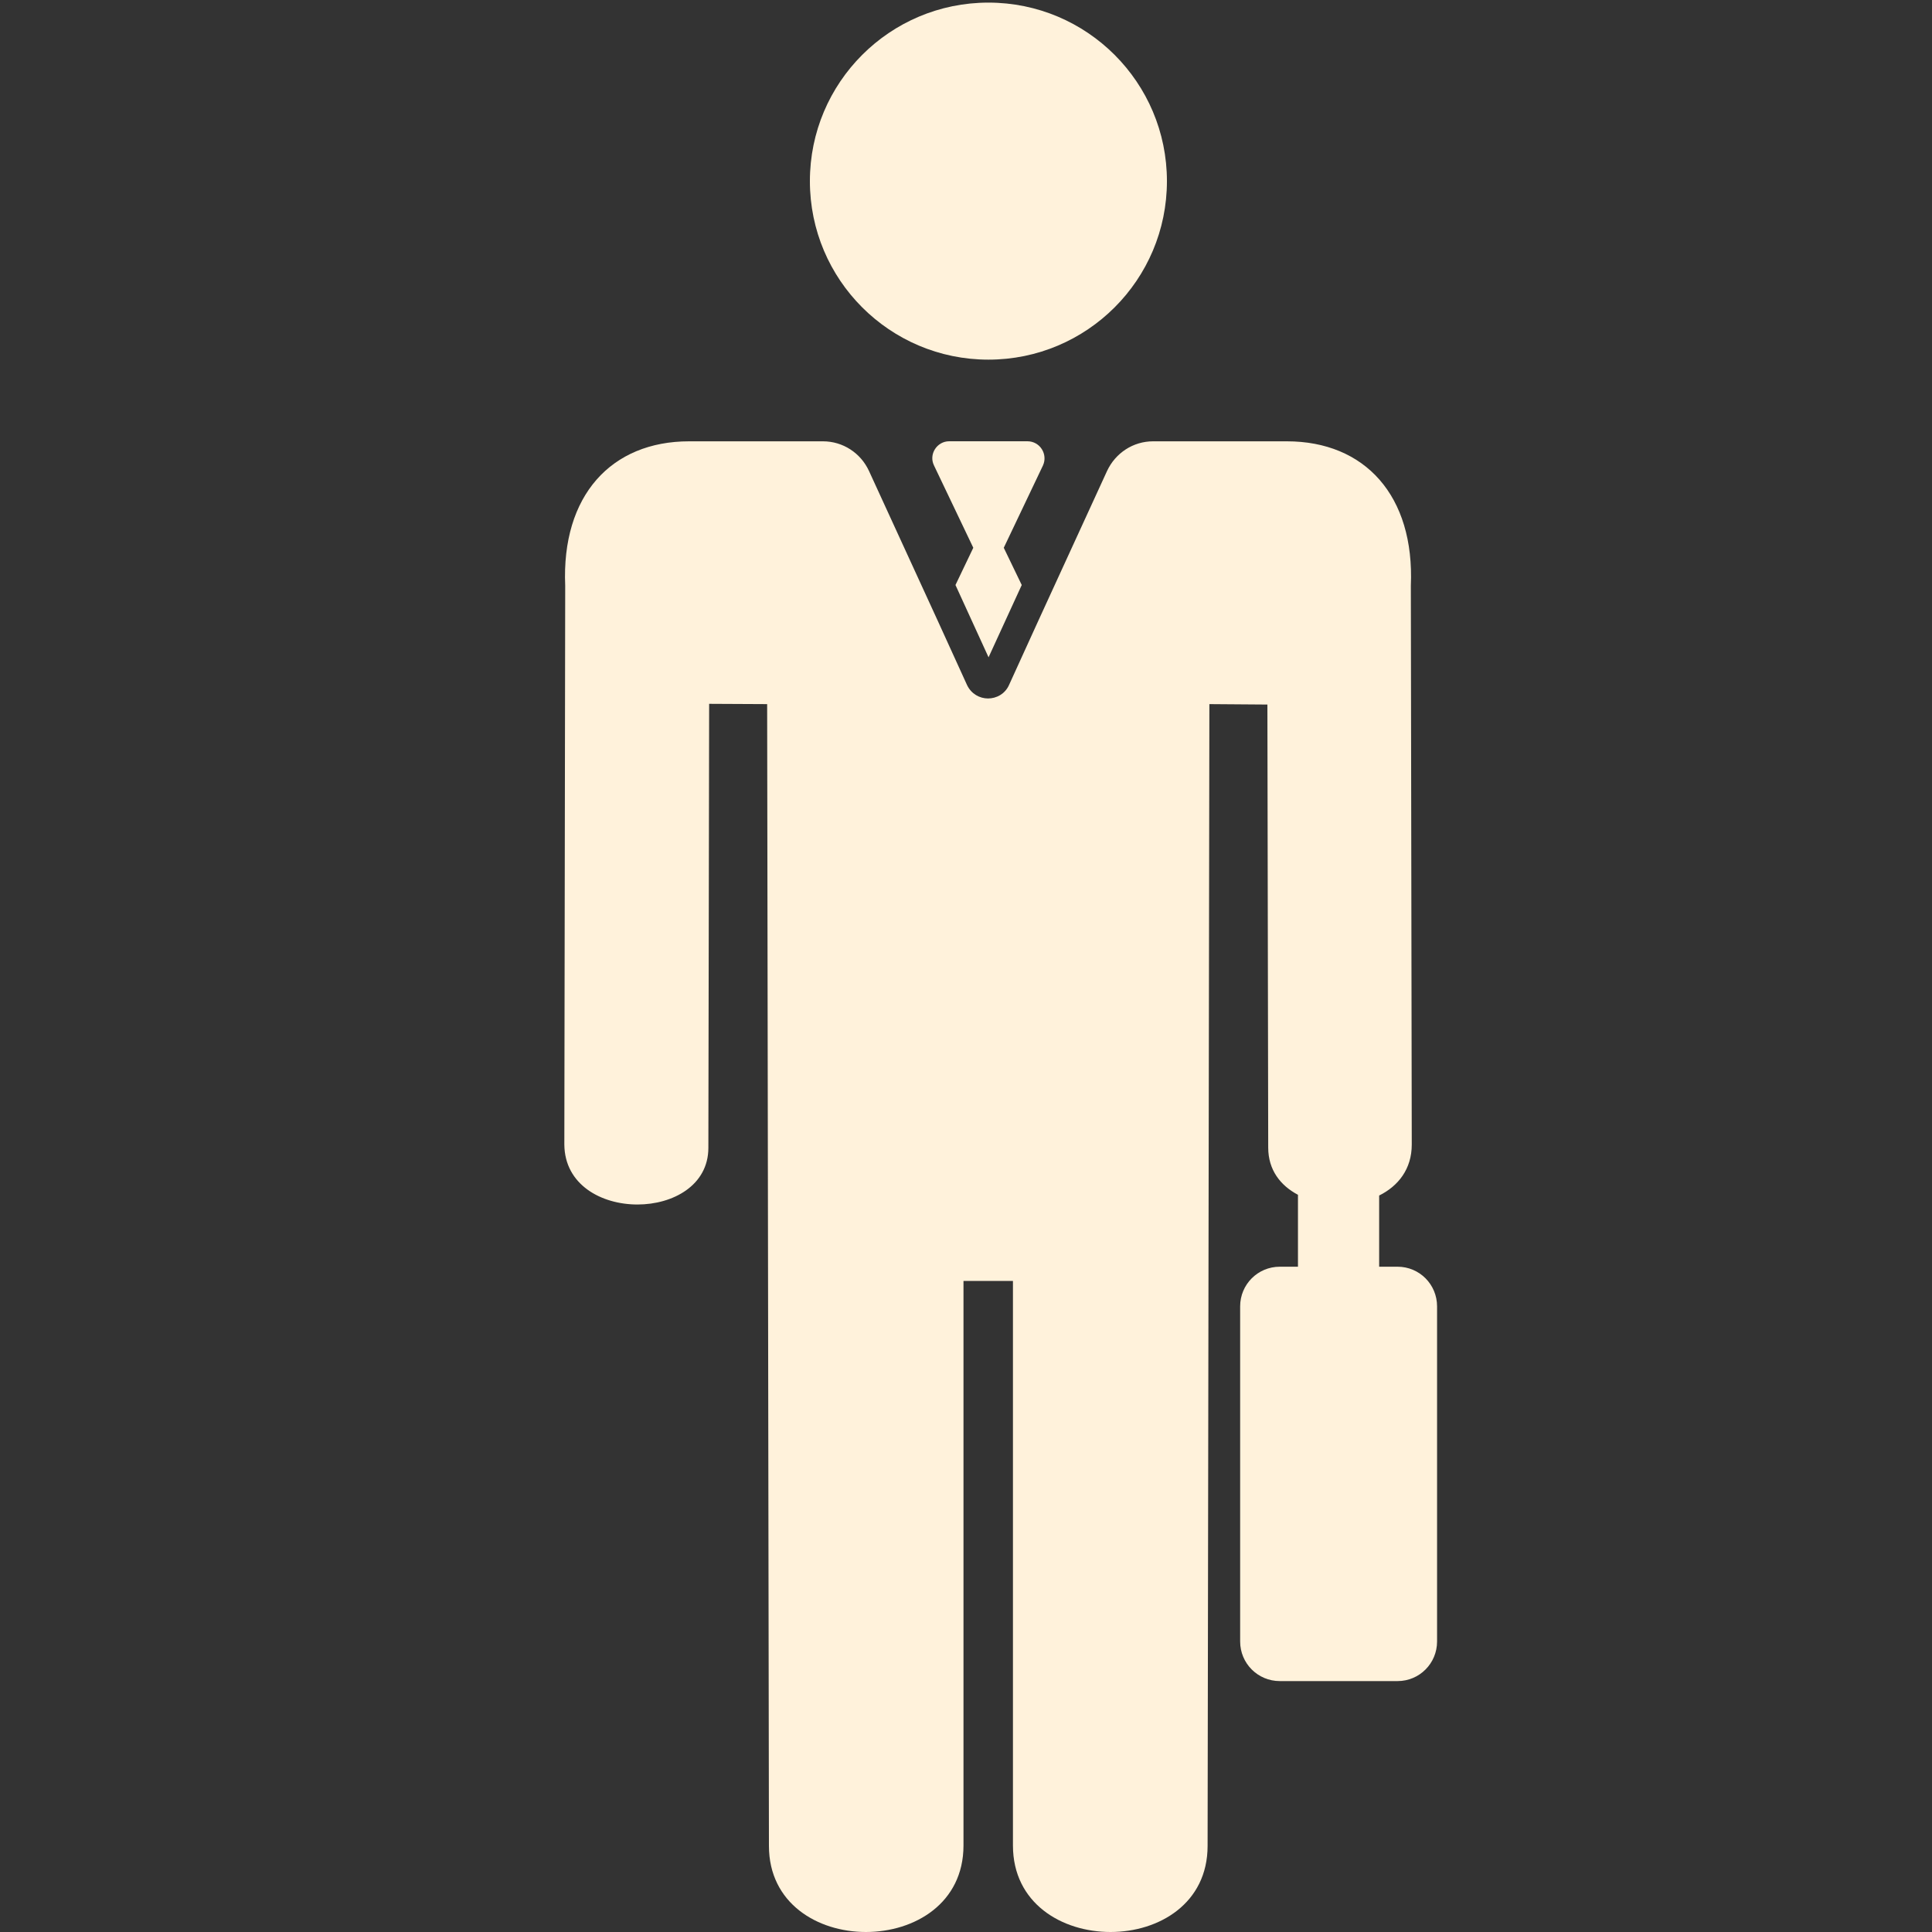 <?xml version="1.0" encoding="utf-8"?>
<!-- Generator: Adobe Illustrator 15.1.0, SVG Export Plug-In . SVG Version: 6.00 Build 0)  -->
<!DOCTYPE svg PUBLIC "-//W3C//DTD SVG 1.1//EN" "http://www.w3.org/Graphics/SVG/1.1/DTD/svg11.dtd">
<svg version="1.1" id="Capa_1" xmlns="http://www.w3.org/2000/svg" xmlns:xlink="http://www.w3.org/1999/xlink" x="0px" y="0px"
	 width="40px" height="40px" viewBox="0 0 40 40" enable-background="new 0 0 40 40" xml:space="preserve">
<rect x="0" y="0" width="40" height="40" fill="#333333" stroke="none"/>
<g>
	<g>
		<circle fill="#FFF2DB" cx="20.464" cy="3.75" r="3.696"/>
		<path fill="#FFF2DB" d="M21.271,9.136h-1.619c-0.255,0-0.428,0.271-0.314,0.502l0.813,1.703l-0.369,0.771l0.685,1.497l0.687-1.497
			l-0.372-0.771l0.811-1.703C21.7,9.405,21.532,9.136,21.271,9.136z"/>
		<path fill="#FFF2DB" d="M13.198,24.938c0.735,0,1.468-0.396,1.468-1.174l0.016-9.192l1.201,0.006l0.037,23.639
			c0,1.188,1.004,1.783,2.008,1.783c1.01,0,2.02-0.596,2.02-1.792V26.52h1.024v11.688c0,1.196,1.01,1.792,2.02,1.792
			c1.007,0,2.01-0.594,2.01-1.783l0.037-23.639l1.201,0.009l0.017,9.173c0,0.463,0.254,0.786,0.616,0.977v0.35v0.337v0.802h-0.376
			c-0.456,0-0.821,0.367-0.821,0.821v6.938c0,0.453,0.365,0.82,0.821,0.82h2.438c0.454,0,0.818-0.367,0.818-0.82v-6.938
			c0-0.454-0.364-0.821-0.818-0.821h-0.381v-0.793v-0.337v-0.344c0.394-0.195,0.675-0.548,0.675-1.054l-0.019-11.57
			c0.08-1.868-0.954-2.991-2.567-2.991h-2.77c-0.412,0-0.779,0.241-0.953,0.615l-1.426,3.107l-0.604,1.325
			c-0.083,0.184-0.261,0.277-0.434,0.277c-0.172,0-0.347-0.094-0.434-0.277l-0.604-1.325l-1.426-3.107
			c-0.172-0.374-0.541-0.615-0.953-0.615h-2.771c-1.613,0-2.646,1.123-2.566,2.991l-0.018,11.57
			C11.692,24.529,12.449,24.938,13.198,24.938z"/>
	</g>
</g>
</svg>
